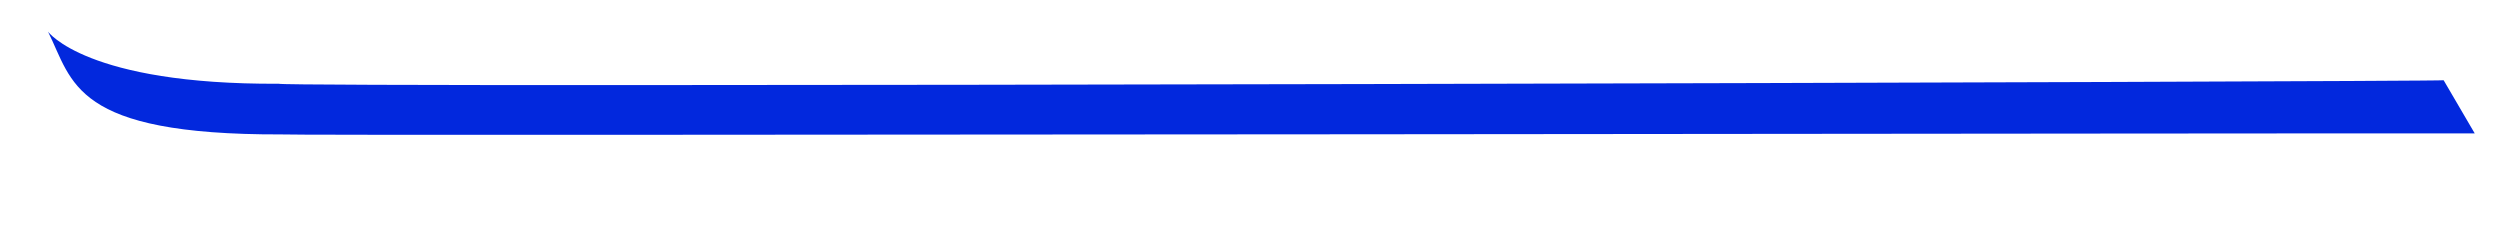 <svg fill="#0228DD" width="353" height="33" viewbox="0 0 353 33" xmlns="http://www.w3.org/2000/svg">
	<path id="delice__left--1" d="m6.773,4.46c0,0 5.382,7.507 32.578,7.365c0.85,0.567 305.949,-0.283 305.691,-0.494l4.391,7.507c-10.598,-0.069 -309.516,0.353 -309.773,0.142c-29.436,0.072 -29.346,-7.438 -32.887,-14.52z"></path>
</svg>
